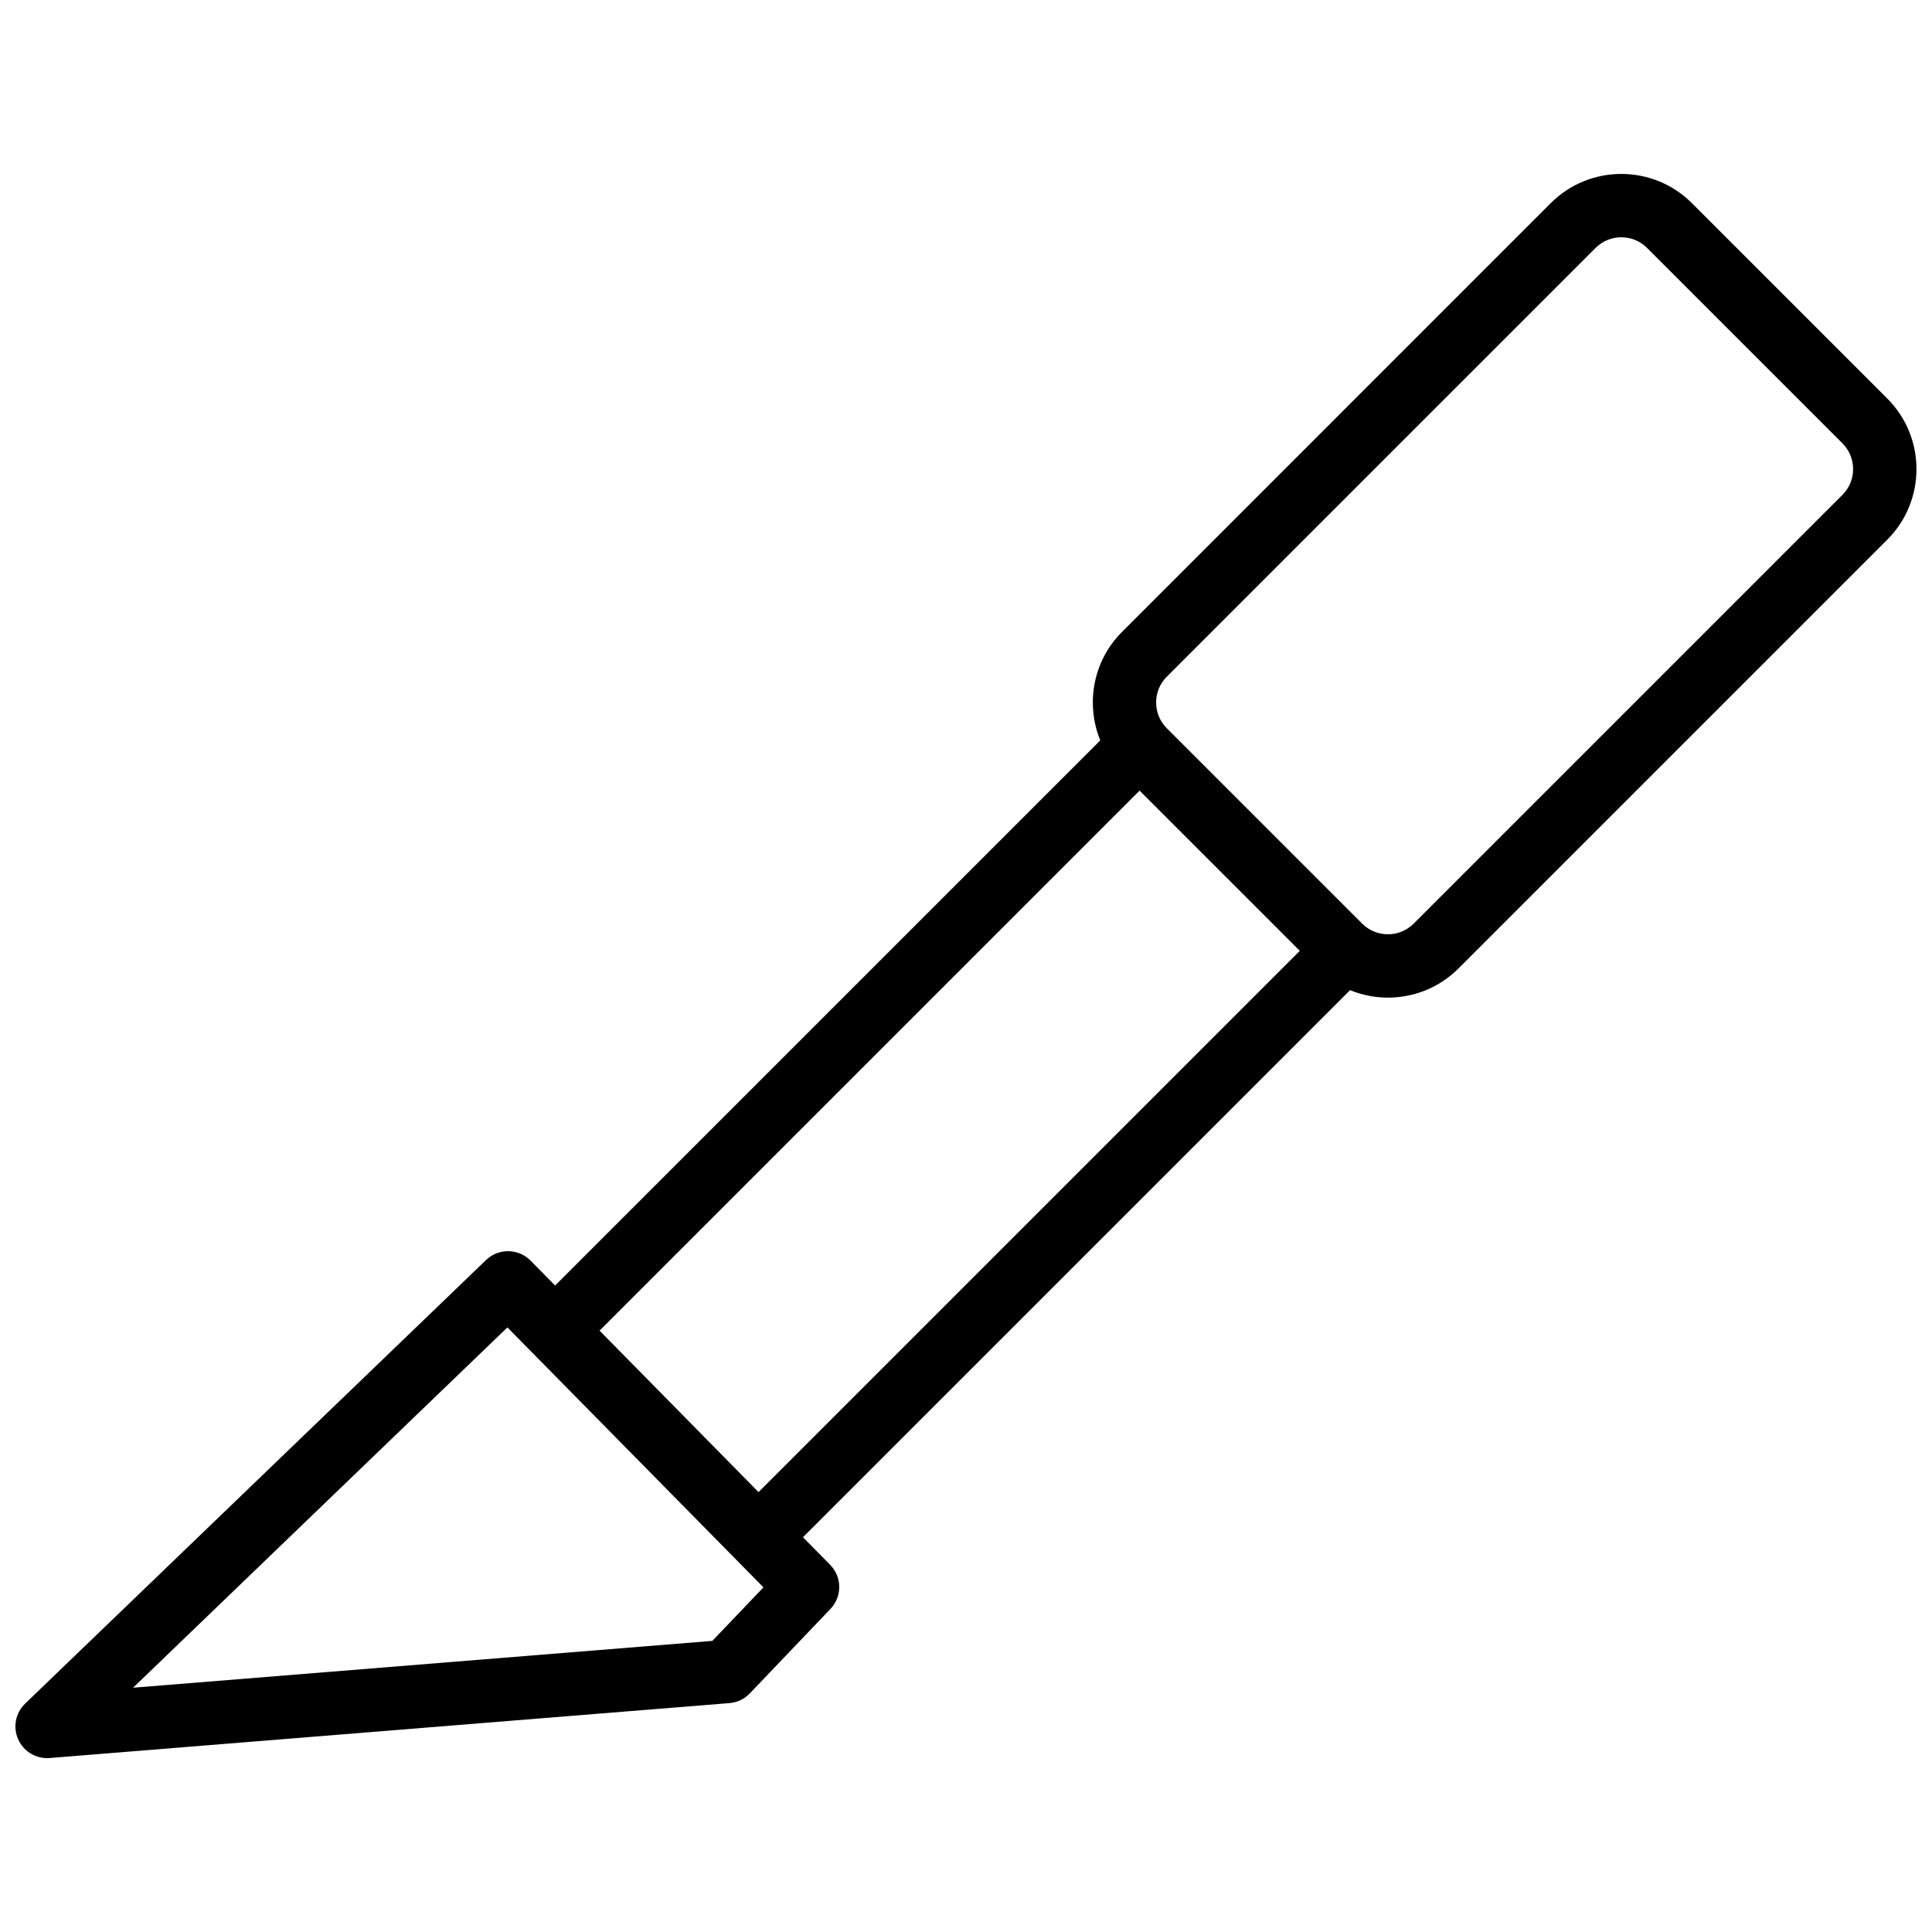 <?xml version="1.0" encoding="UTF-8"?>
<!-- Uploaded to: ICON Repo, www.svgrepo.com, Generator: ICON Repo Mixer Tools -->
<svg width="800px" height="800px" version="1.1" viewBox="144 144 512 512" xmlns="http://www.w3.org/2000/svg">
 <defs>
  <clipPath id="a">
   <path d="m148.09 190h503.81v420h-503.81z"/>
  </clipPath>
 </defs>
 <g clip-path="url(#a)">
  <path d="m511.82 408.38c6.769 0 13.543-2.574 18.695-7.731l113.64-113.64h0.004c10.305-10.312 10.301-27.082-0.004-37.383l-51.801-51.801c-10.309-10.309-27.078-10.309-37.383 0l-113.64 113.65c-7.754 7.758-9.66 19.168-5.746 28.734l-144.48 144.47-6.496-6.598c-3.219-3.277-8.488-3.344-11.805-0.16l-122.14 117.55c-2.559 2.465-3.293 6.266-1.832 9.504 1.367 3.027 4.371 4.945 7.652 4.945 0.227 0 0.449-0.008 0.68-0.027l180.15-14.555c2.055-0.164 3.973-1.078 5.394-2.57l21.375-22.391c3.133-3.281 3.094-8.457-0.09-11.688l-7.195-7.305 144.98-144.98c3.207 1.312 6.621 1.977 10.035 1.977zm-58.613-85.039 113.64-113.64c1.883-1.883 4.352-2.82 6.816-2.82 2.473 0 4.941 0.938 6.816 2.816l51.801 51.801c3.754 3.758 3.754 9.875-0.004 13.637l-113.64 113.64c-3.769 3.766-9.887 3.75-13.637 0.004l-51.801-51.801c-3.754-3.758-3.754-9.875 0-13.637zm-120.43 255.51-153.51 12.41 99.203-95.484 67.852 68.891zm-29.883-82.215 143.11-143.11 42.453 42.453-143.44 143.44z"/>
 </g>
</svg>